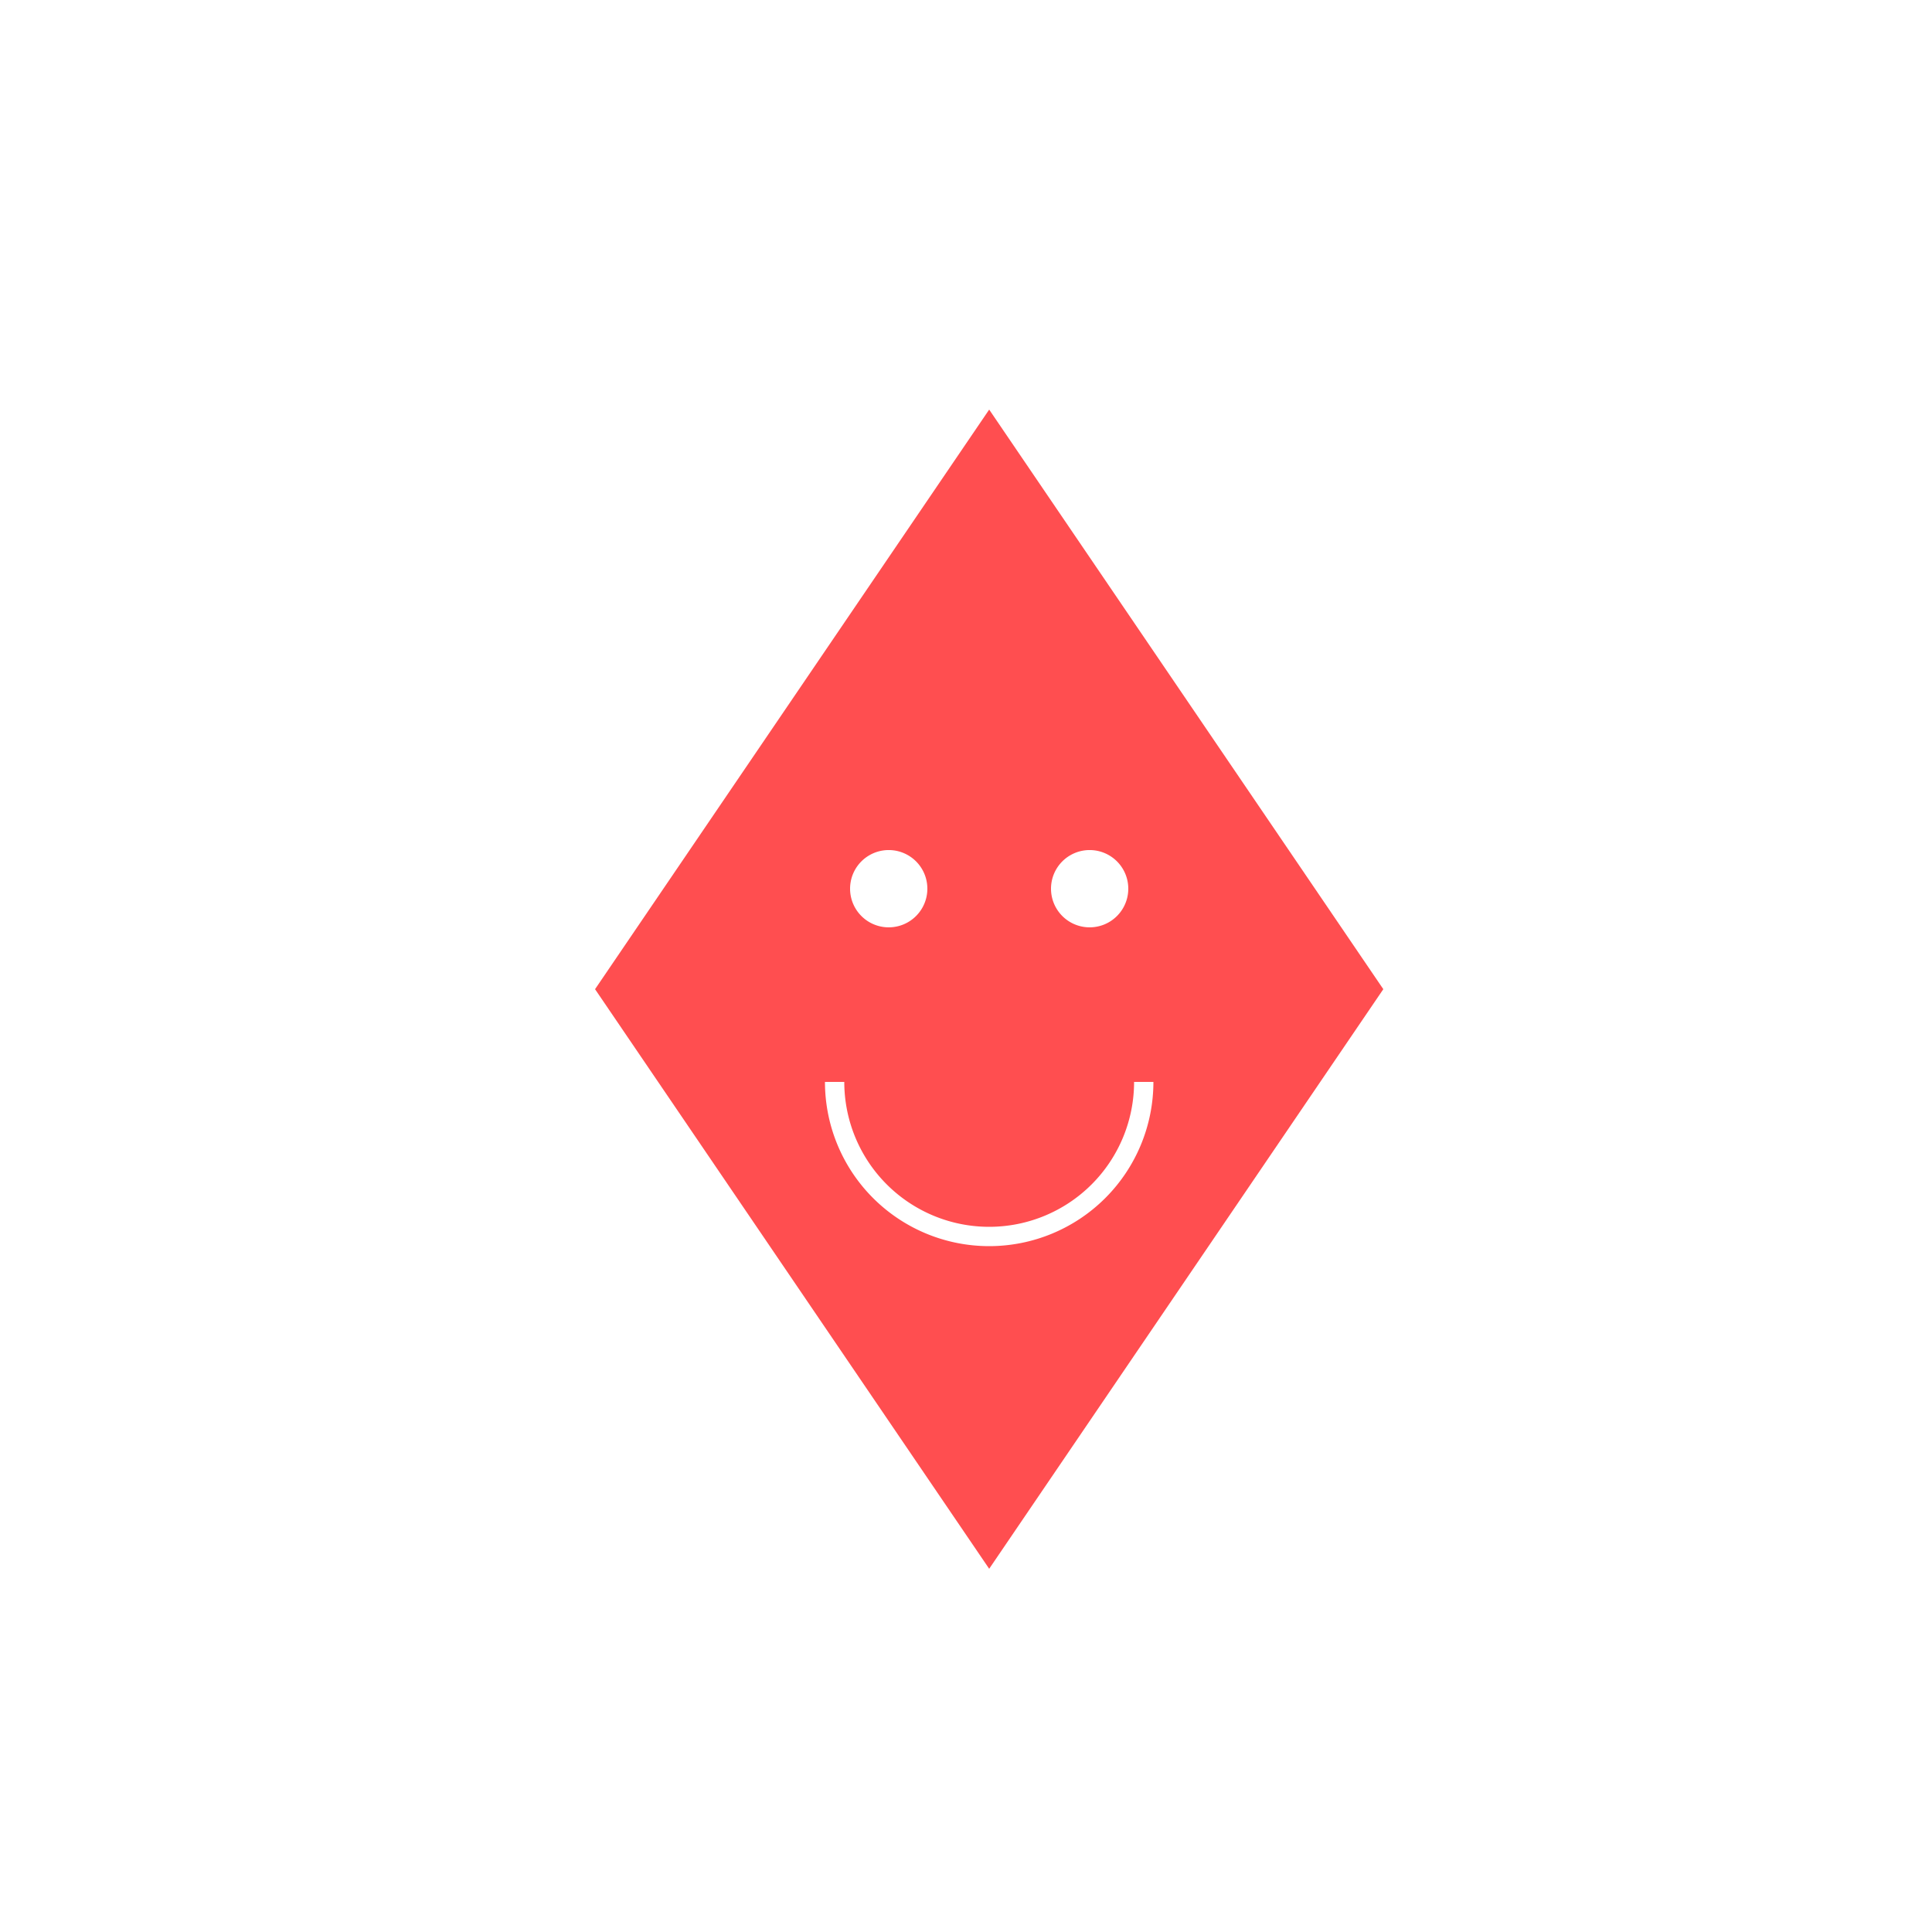 <!--

Generated by DrawGPT.
Free, open source, AI generated images in SVG, PNG, and HTML Canvas format.
https://drawgpt.ai

Created: 2023-09-27T03:26:50.212Z
Link: https://drawgpt.ai/prompt/86753/

-->
<svg xmlns="http://www.w3.org/2000/svg" xmlns:xlink="http://www.w3.org/1999/xlink" width="500" height="500"><defs><linearGradient id="c2s_1" x1="100px" x2="412px" y1="100px" y2="412px" gradientUnits="userSpaceOnUse"/></defs><g><rect fill="#FFFFFF" stroke="none" x="0" y="0" width="512" height="512"/><path fill="url(#c2s_1)" stroke="none" paint-order="stroke fill markers" d=" M 256 100 L 412 412 L 100 412 Z"/><path fill="#FFFFFF" stroke="none" paint-order="stroke fill markers" d=" M 406 256 A 150 150 0 1 1 406 255.85"/><path fill="#FF4E50" stroke="none" paint-order="stroke fill markers" d=" M 256 106 L 358 256 L 256 406 L 154 256 Z"/><path fill="#F9D423" stroke="none" paint-order="stroke fill markers" d=" M 266 256 A 10 10 0 1 1 266 255.99"/><path fill="#F9D423" stroke="none" paint-order="stroke fill markers" d=" M 261 200 A 5 5 0 1 1 261 199.995"/><path fill="#F9D423" stroke="none" paint-order="stroke fill markers" d=" M 308 256 A 8 8 0 1 1 308 255.992"/><path fill="#FF4E50" stroke="none" paint-order="stroke fill markers" d=" M 336 256 A 80 80 0 1 1 336 255.92"/><path fill="#FFFFFF" stroke="none" paint-order="stroke fill markers" d=" M 240 230 A 10 10 0 1 1 240 229.99"/><path fill="#FFFFFF" stroke="none" paint-order="stroke fill markers" d=" M 292 230 A 10 10 0 1 1 292 229.99"/><path fill="none" stroke="#FFFFFF" paint-order="fill stroke markers" d=" M 296 280 A 40 40 0 0 1 216 280" stroke-miterlimit="10" stroke-width="5" stroke-dasharray=""/></g></svg>